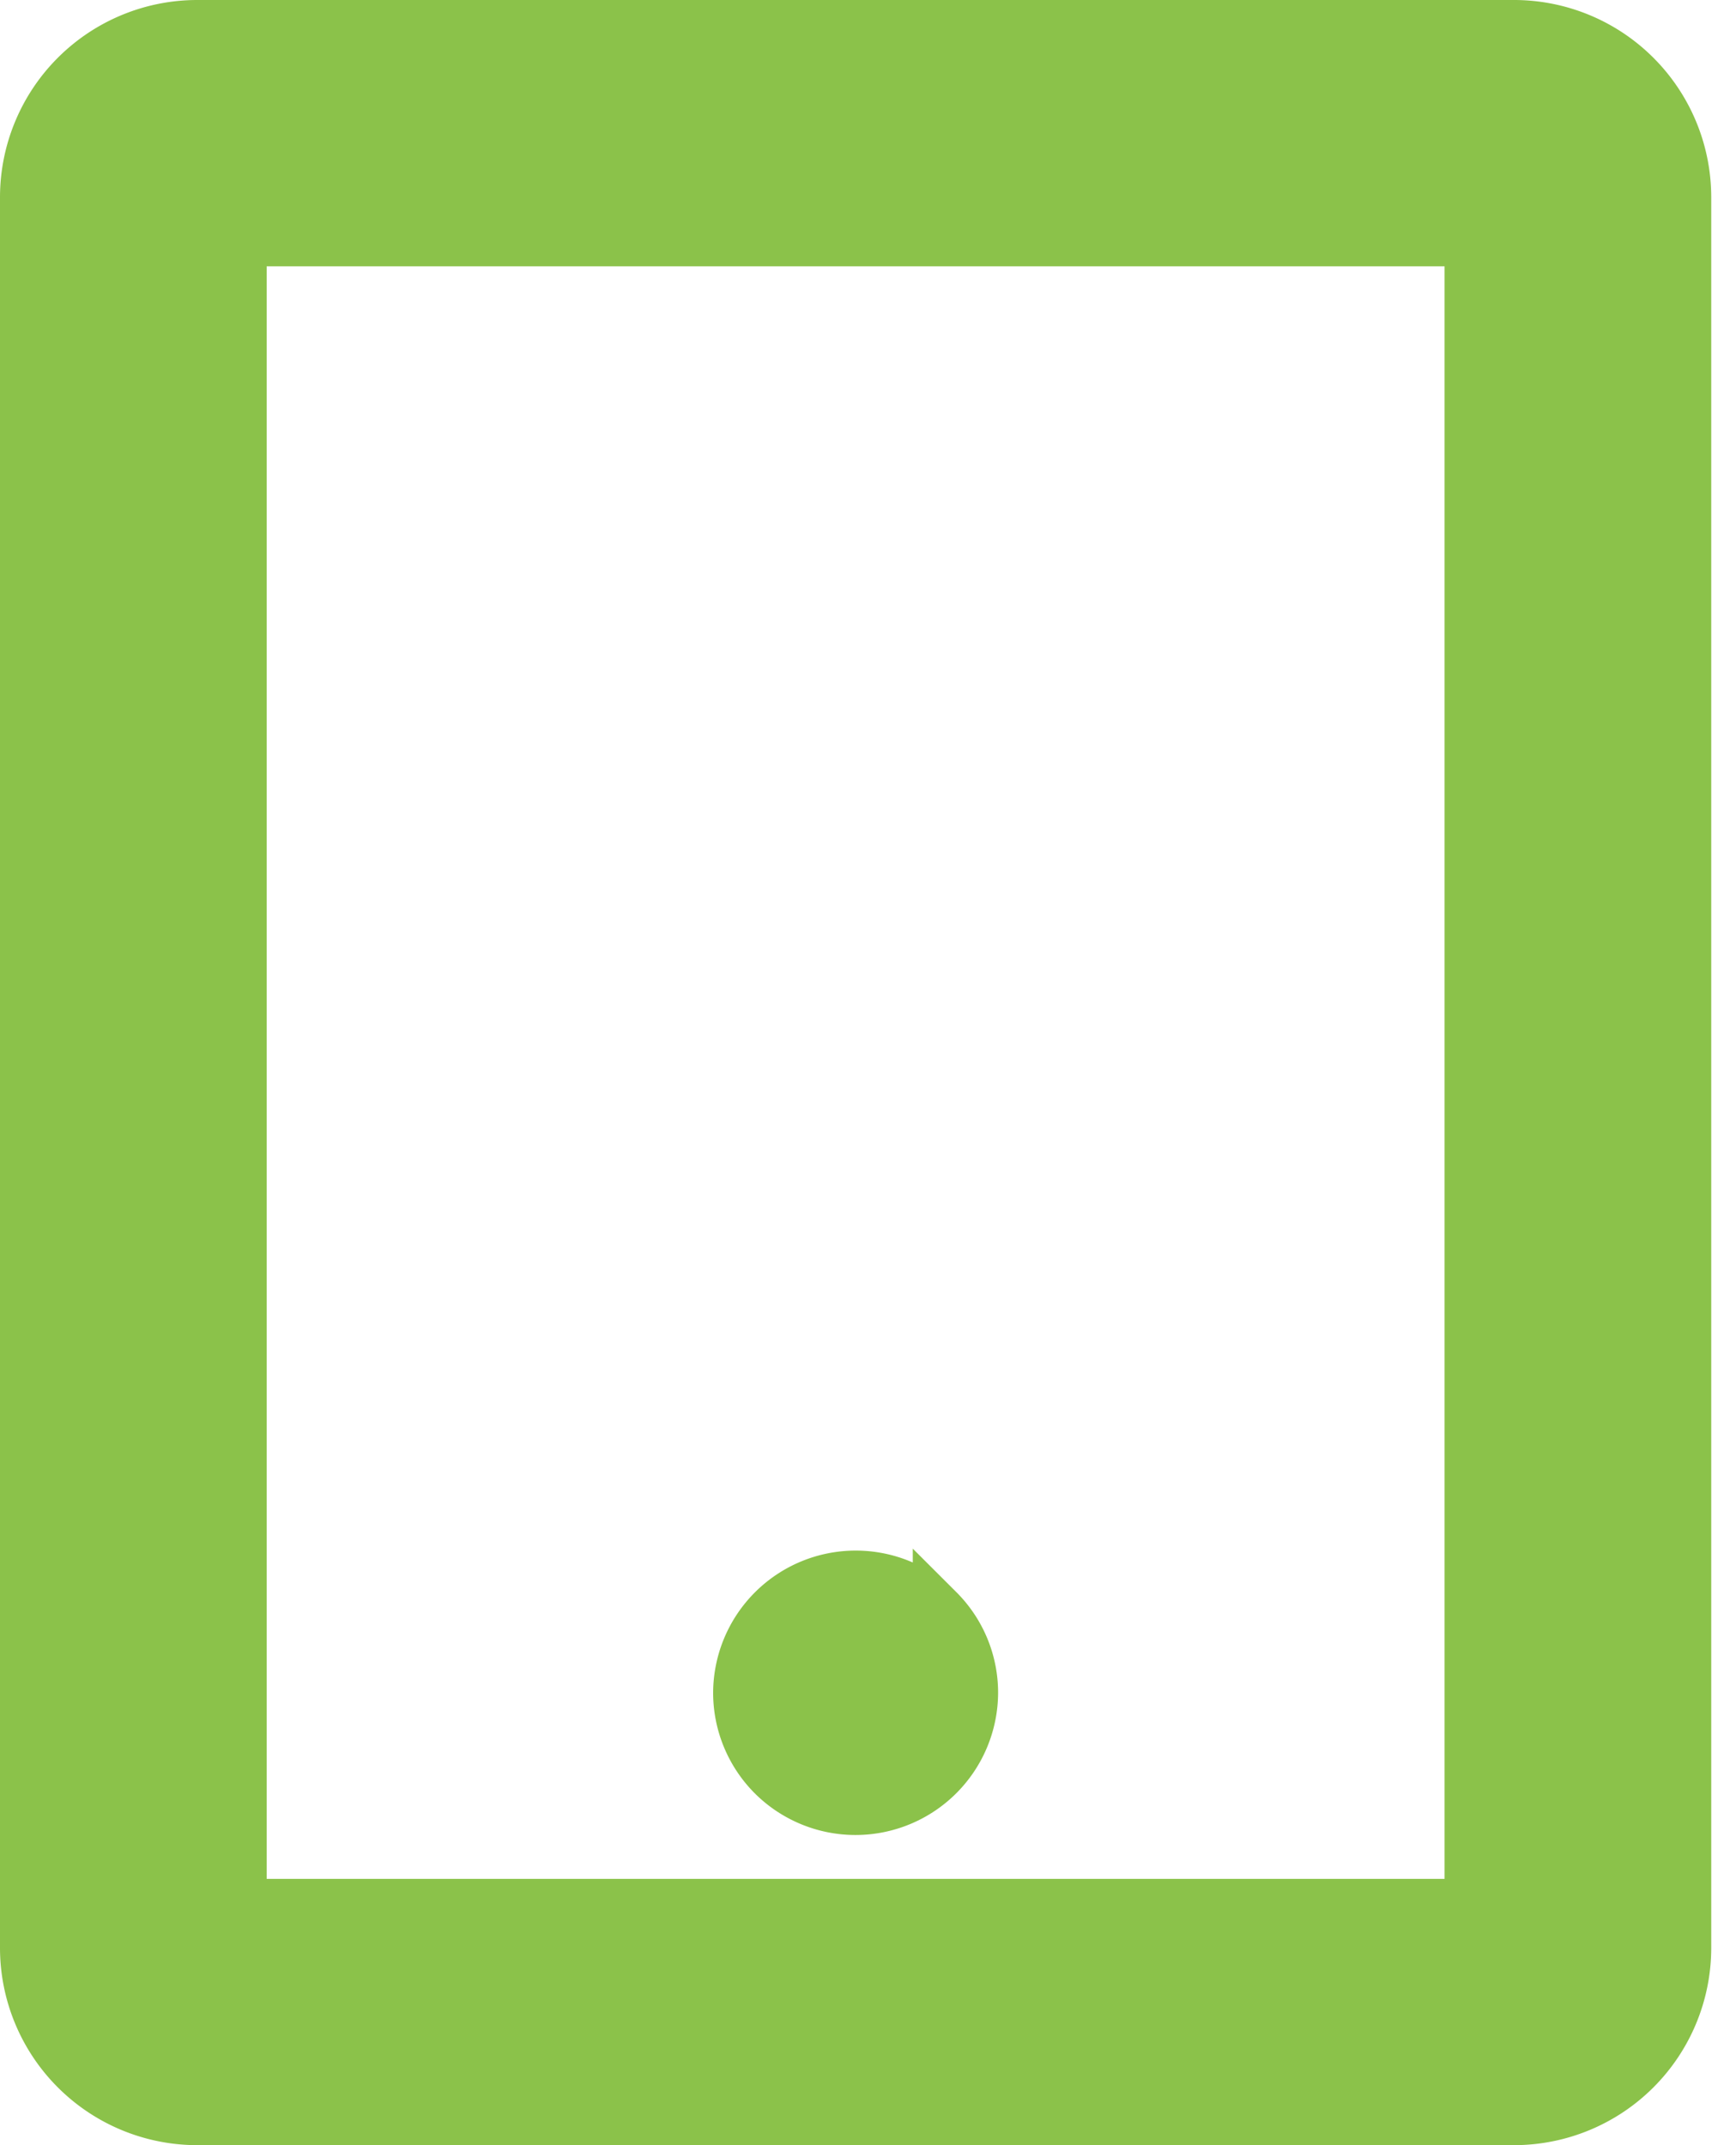 <svg width="34" height="42" fill="none" xmlns="http://www.w3.org/2000/svg"><path d="M29.65.5H3.865A3.364 3.364 0 00.5 3.857v34.286A3.364 3.364 0 003.865 41.5H29.65a3.364 3.364 0 003.365-3.357V3.857A3.364 3.364 0 0029.65.5zM4.723 37.286V4.714h24.069v32.572H4.723zm9.744-4.143c0 .606.242 1.188.671 1.617a2.293 2.293 0 003.91-1.617c0-.607-.241-1.188-.671-1.617a2.293 2.293 0 00-3.91 1.617z" fill="#8BC24A" stroke="#8BC24A"/></svg>